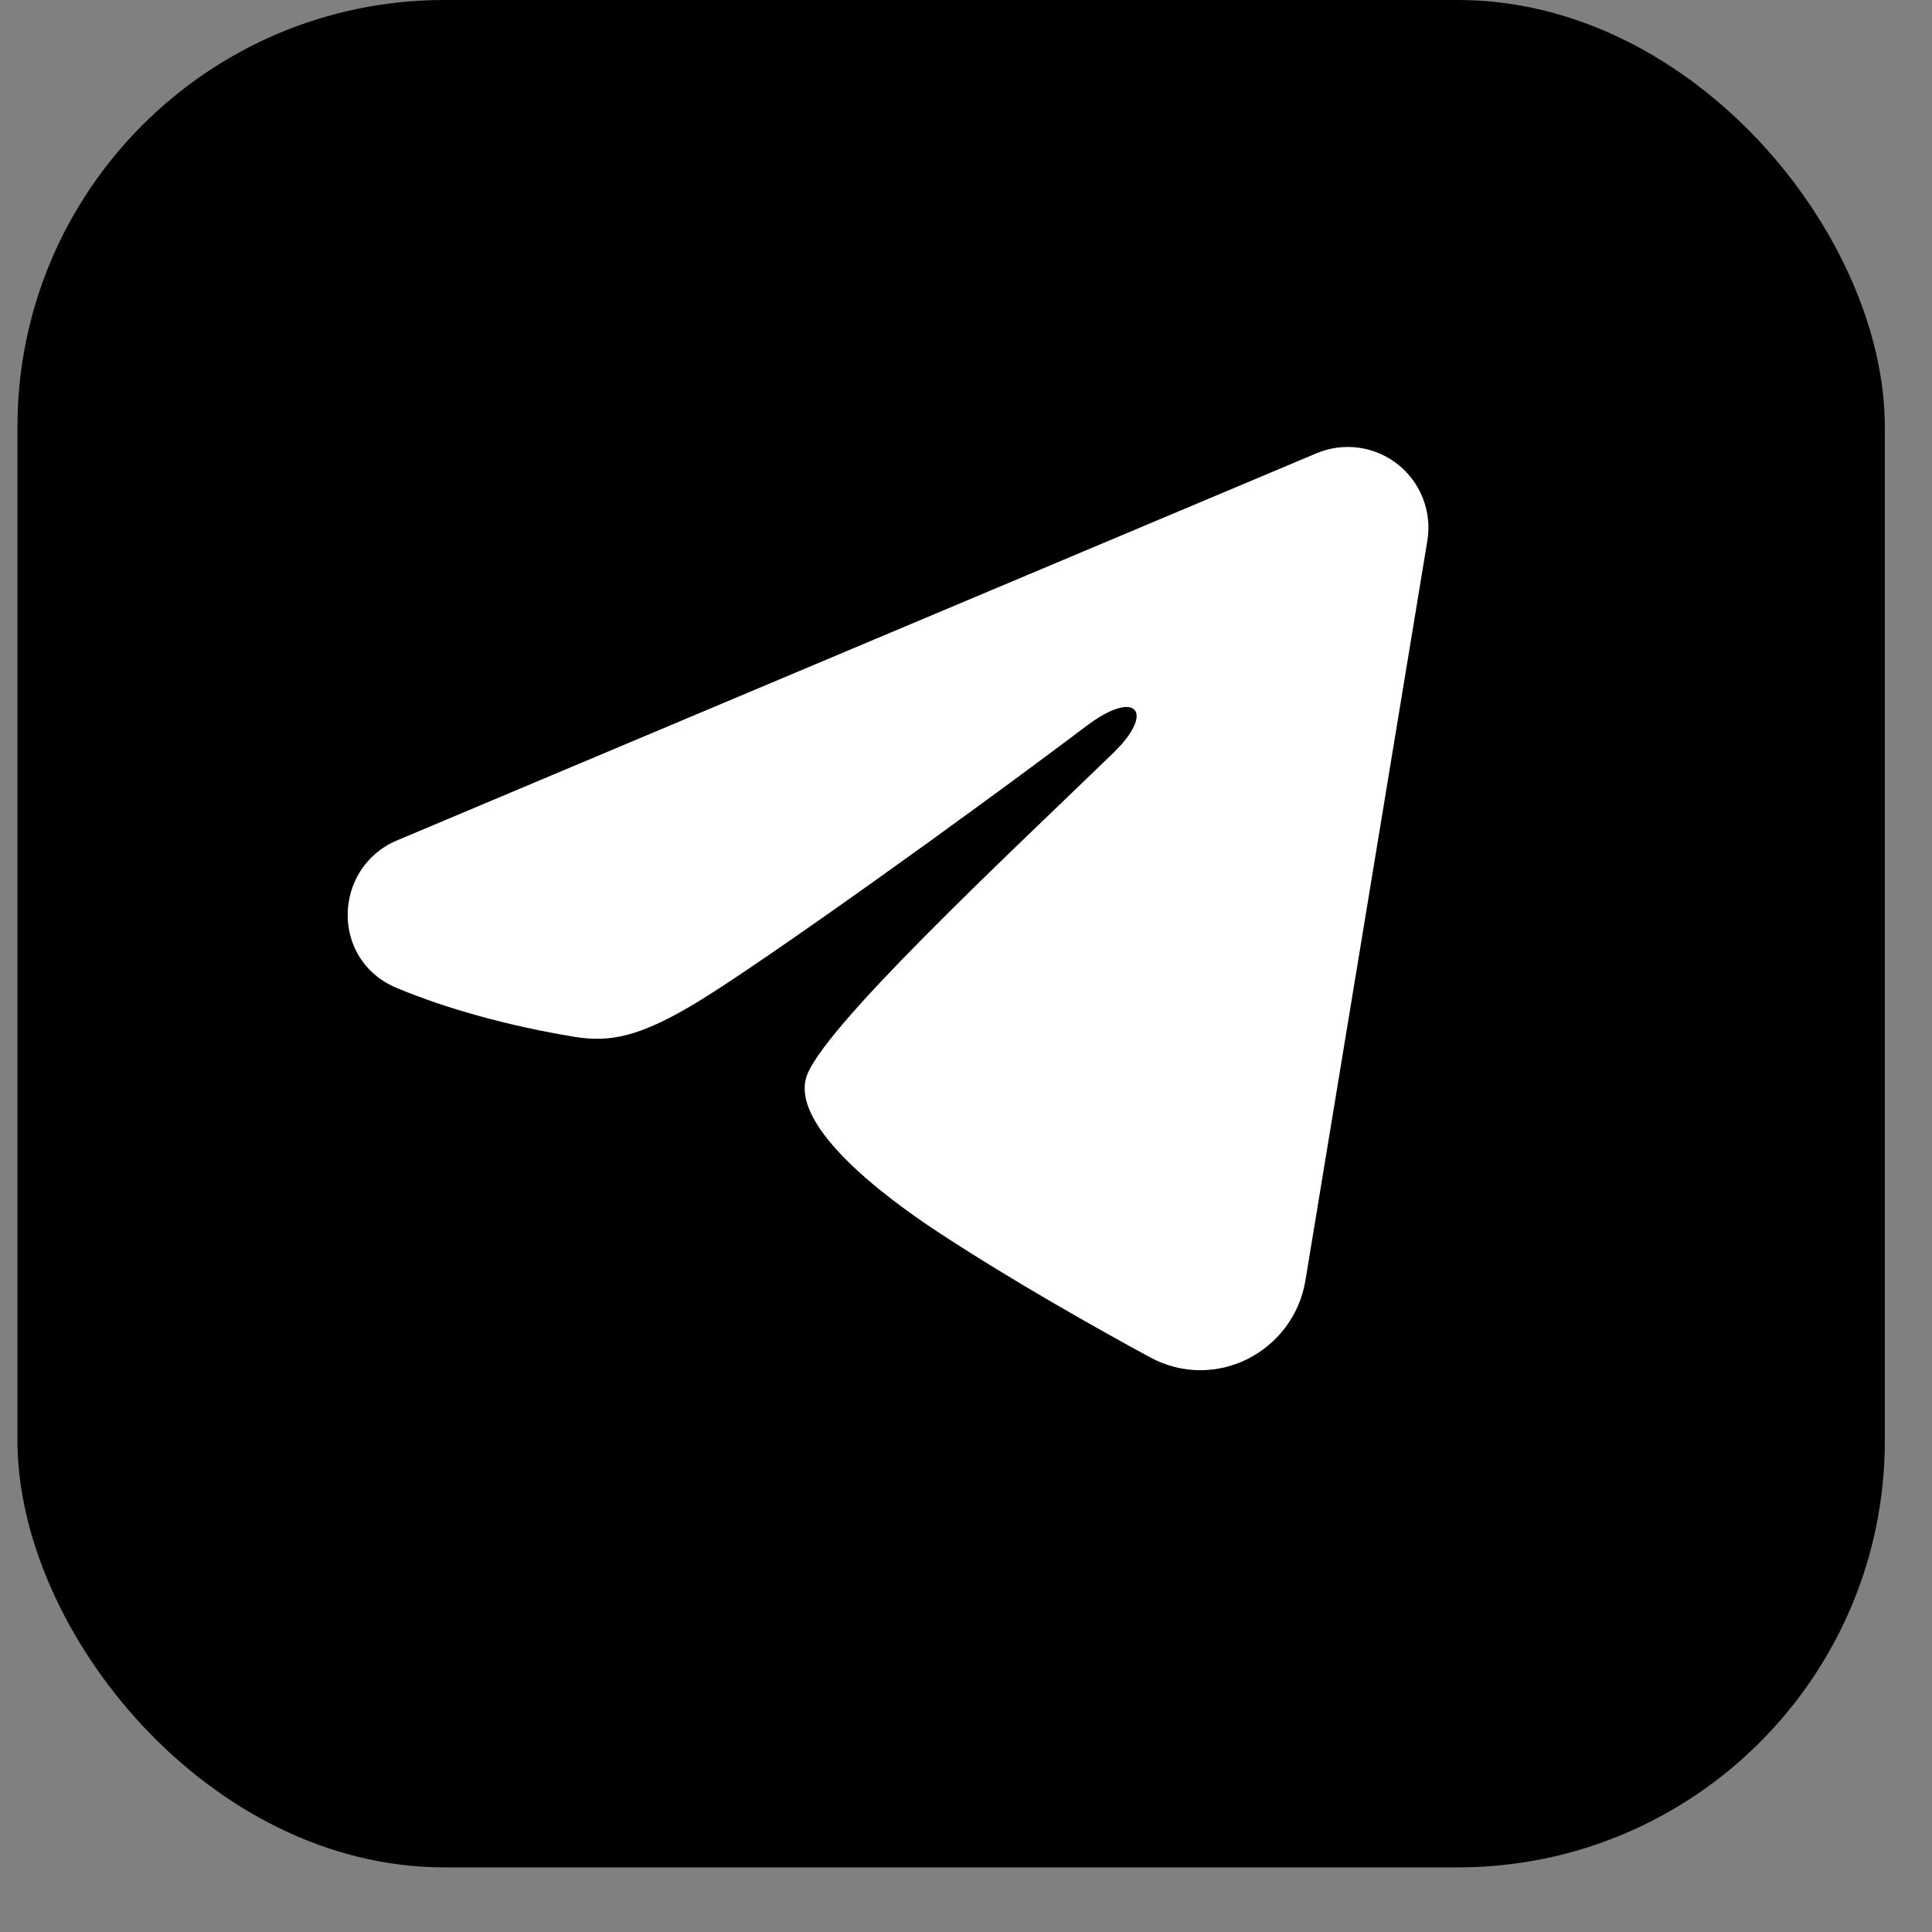 <svg width="29" height="29" viewBox="0 0 29 29" fill="none" xmlns="http://www.w3.org/2000/svg">
    <rect x="0" y="0" width="29" height="29" fill="#808080" stroke="none"/>
    <rect x="0.262" width="28.03" height="28.03" rx="6.407" fill="#54A7E5" style="fill:#54A7E5;fill:color(display-p3 0.329 0.655 0.898);fill-opacity:1;"/>
    <path fill-rule="evenodd" clip-rule="evenodd" d="M19.761 6.804C19.96 6.72 20.179 6.691 20.393 6.72C20.608 6.749 20.81 6.835 20.98 6.969C21.15 7.103 21.281 7.28 21.359 7.482C21.438 7.684 21.46 7.903 21.425 8.116L19.595 19.22C19.417 20.291 18.242 20.905 17.259 20.372C16.438 19.925 15.217 19.238 14.12 18.52C13.571 18.161 11.89 17.011 12.096 16.192C12.274 15.493 15.099 12.863 16.713 11.3C17.347 10.685 17.058 10.331 16.309 10.896C14.451 12.299 11.468 14.432 10.482 15.033C9.612 15.562 9.158 15.653 8.616 15.562C7.626 15.398 6.709 15.143 5.96 14.832C4.947 14.412 4.997 13.021 5.959 12.615L19.761 6.804Z" fill="white" style="fill:white;fill-opacity:1;"/>
</svg>